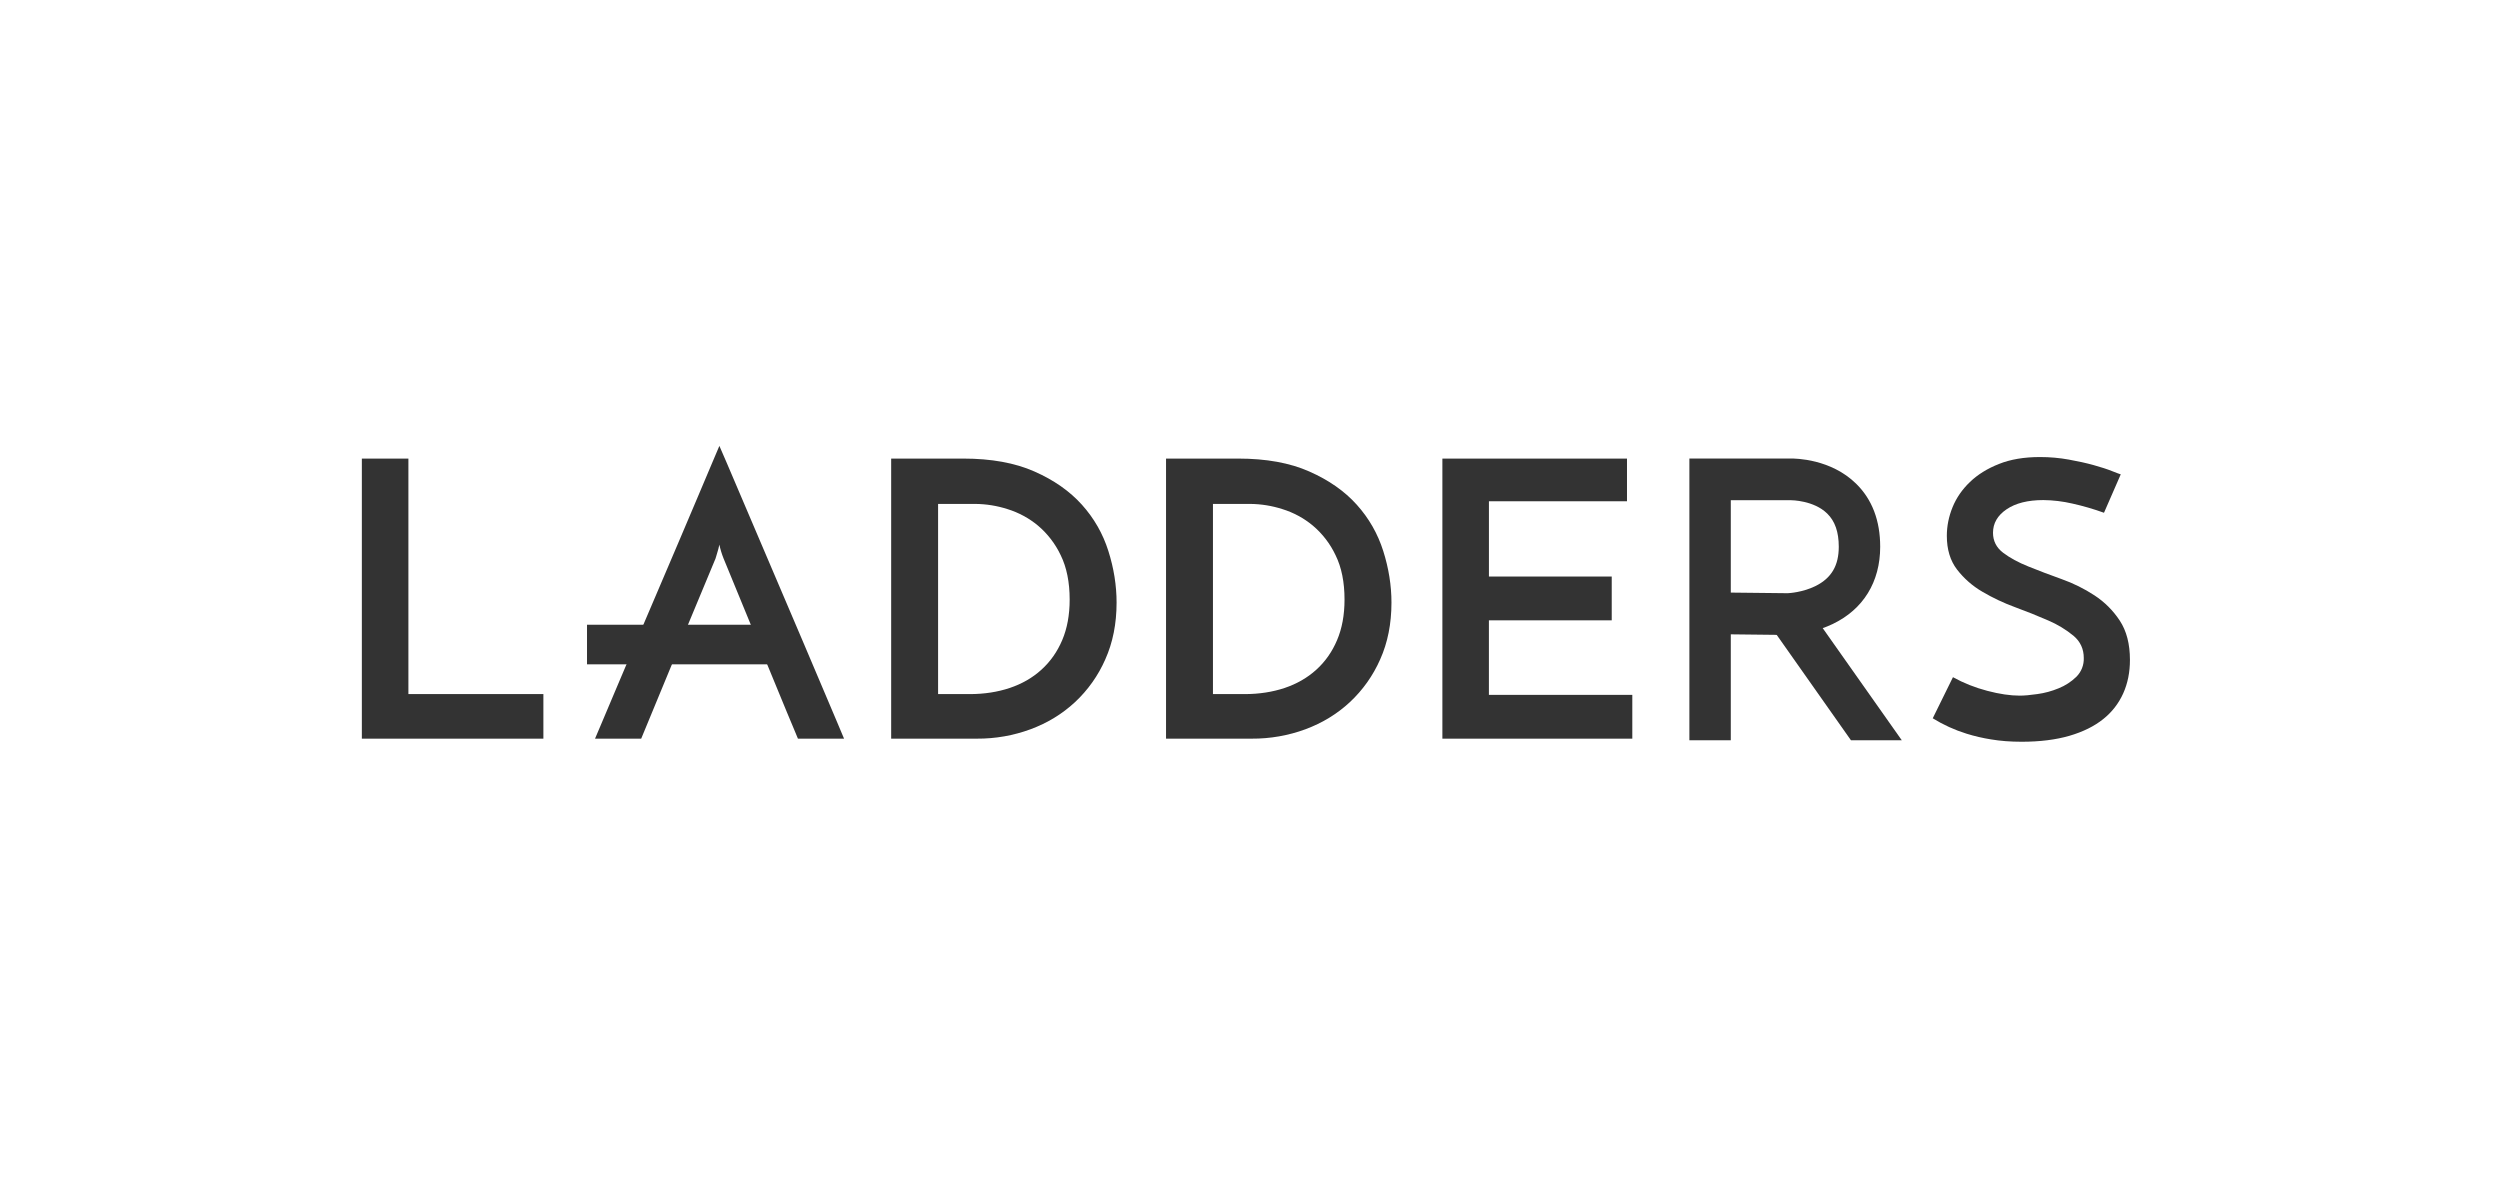 <svg width="169" height="80" viewBox="0 0 169 80" fill="none" xmlns="http://www.w3.org/2000/svg">
<g style="mix-blend-mode:luminosity">
<g clip-path="url(#clip0_2202_94756)">
<path fill-rule="evenodd" clip-rule="evenodd" d="M45.406 44.946L43.345 49.933H40.224C40.294 49.776 40.458 49.393 40.715 48.776L41.68 46.492C42.068 45.583 42.498 44.571 42.969 43.453C43.443 42.336 43.929 41.199 44.427 40.038C44.925 38.878 45.411 37.74 45.883 36.624L47.173 33.584C47.559 32.675 47.881 31.914 48.139 31.298C48.397 30.684 48.56 30.298 48.63 30.142L49.132 31.3C49.892 33.073 50.649 34.848 51.402 36.624C51.874 37.74 52.36 38.878 52.858 40.038C53.356 41.199 53.84 42.336 54.314 43.453L55.603 46.492C55.991 47.402 56.312 48.165 56.572 48.777C56.828 49.391 56.993 49.777 57.059 49.935H53.941L53.67 49.282L53.193 48.142C52.753 47.078 52.314 46.014 51.877 44.948L50.771 42.273L48.913 37.752C48.792 37.449 48.697 37.136 48.629 36.817C48.595 36.992 48.543 37.185 48.476 37.403C48.406 37.619 48.371 37.736 48.371 37.754L46.49 42.273L45.406 44.946Z" fill="#333333"/>
<path fill-rule="evenodd" clip-rule="evenodd" d="M52.172 44.908H39.682V42.234H52.172V44.908ZM24.461 49.933V31H27.608V46.921H36.733V49.933H24.461Z" fill="#333333"/>
<path d="M65.553 46.921C66.536 46.921 67.438 46.781 68.26 46.506C69.085 46.228 69.8 45.818 70.4 45.272C71.002 44.727 71.471 44.062 71.806 43.273C72.141 42.483 72.309 41.571 72.309 40.532C72.309 39.355 72.107 38.355 71.704 37.533C71.341 36.764 70.818 36.082 70.169 35.533C69.562 35.028 68.862 34.649 68.108 34.416C67.407 34.19 66.677 34.072 65.941 34.065H63.415V46.921H65.555H65.553ZM60.243 31H65.115C67.006 31 68.609 31.289 69.925 31.872C71.241 32.451 72.309 33.2 73.135 34.117C73.96 35.035 74.556 36.078 74.925 37.247C75.296 38.415 75.481 39.58 75.481 40.739C75.481 42.16 75.226 43.438 74.719 44.571C74.24 45.665 73.543 46.65 72.67 47.465C71.811 48.262 70.811 48.872 69.665 49.298C68.506 49.725 67.28 49.94 66.045 49.933H60.243V31ZM84.136 46.921C85.117 46.921 86.018 46.781 86.843 46.506C87.667 46.228 88.381 45.818 88.983 45.272C89.585 44.727 90.053 44.062 90.386 43.273C90.723 42.483 90.89 41.571 90.89 40.532C90.89 39.355 90.69 38.355 90.285 37.533C89.923 36.764 89.4 36.082 88.751 35.533C88.144 35.028 87.443 34.648 86.689 34.416C85.988 34.19 85.258 34.072 84.522 34.065H81.996V46.921H84.136ZM78.824 31H83.698C85.589 31 87.192 31.289 88.506 31.872C89.822 32.451 90.892 33.2 91.716 34.117C92.541 35.035 93.137 36.078 93.507 37.247C93.877 38.415 94.063 39.58 94.063 40.739C94.063 42.16 93.809 43.438 93.302 44.571C92.822 45.665 92.124 46.65 91.251 47.465C90.392 48.262 89.392 48.872 88.248 49.298C87.088 49.725 85.861 49.94 84.626 49.933H78.824V31Z" fill="#333333"/>
<path fill-rule="evenodd" clip-rule="evenodd" d="M97.505 49.933V31H109.985V33.884H100.652V38.975H108.953V41.934H100.65V46.972H110.344V49.933H97.505ZM143.363 32.066L142.23 34.663C141.53 34.41 140.815 34.202 140.089 34.04C139.447 33.891 138.79 33.812 138.13 33.805C137.081 33.805 136.253 34.015 135.643 34.429C135.032 34.845 134.727 35.373 134.727 36.014C134.727 36.568 134.955 37.017 135.409 37.364C135.865 37.71 136.437 38.022 137.125 38.297C137.811 38.575 138.555 38.857 139.354 39.143C140.154 39.427 140.898 39.797 141.584 40.246C142.272 40.697 142.844 41.267 143.3 41.96C143.754 42.651 143.984 43.536 143.984 44.609C143.984 45.441 143.833 46.193 143.531 46.869C143.227 47.549 142.763 48.146 142.179 48.609C141.577 49.093 140.816 49.47 139.897 49.739C138.977 50.007 137.897 50.142 136.66 50.142C135.904 50.142 135.216 50.089 134.599 49.984C134.035 49.895 133.479 49.766 132.934 49.596C132.133 49.347 131.367 48.998 130.653 48.556L132.02 45.778C132.741 46.178 133.515 46.484 134.339 46.7C135.164 46.918 135.897 47.025 136.532 47.025C136.841 47.025 137.241 46.99 137.73 46.919C138.221 46.851 138.698 46.723 139.161 46.53C139.608 46.352 140.015 46.088 140.36 45.753C140.527 45.587 140.658 45.388 140.745 45.169C140.831 44.95 140.872 44.715 140.863 44.479C140.863 43.874 140.635 43.376 140.179 42.986C139.66 42.559 139.083 42.209 138.465 41.946C137.731 41.625 136.988 41.327 136.235 41.052C135.461 40.77 134.714 40.417 134.004 39.999C133.341 39.613 132.758 39.102 132.29 38.494C131.834 37.896 131.606 37.14 131.606 36.221C131.606 35.563 131.736 34.919 131.994 34.285C132.252 33.654 132.643 33.087 133.167 32.584C133.69 32.082 134.343 31.675 135.127 31.365C135.909 31.052 136.832 30.896 137.898 30.896C138.569 30.896 139.218 30.953 139.846 31.067C140.472 31.179 141.033 31.303 141.533 31.442C142.031 31.581 142.445 31.714 142.77 31.845C143.096 31.975 143.294 32.047 143.363 32.066Z" fill="#333333"/>
<path d="M117.002 40.059L120.845 40.101C120.95 40.097 121.875 40.043 122.742 39.61C123.805 39.076 124.301 38.234 124.301 36.959C124.301 35.966 124.047 35.233 123.522 34.719C122.605 33.817 121.098 33.817 121.077 33.815H117.002V40.059ZM117.002 50.042H114.202V30.996H121.029C121.384 30.991 123.764 31.017 125.478 32.702C126.556 33.761 127.101 35.193 127.101 36.961C127.101 39.34 125.957 41.197 123.88 42.188C122.939 42.631 121.919 42.881 120.88 42.925H120.863L117.002 42.881V50.044V50.042Z" fill="#333333"/>
<path fill-rule="evenodd" clip-rule="evenodd" d="M128.562 50.044L121.915 40.618L119.635 42.25L125.126 50.044H128.562Z" fill="#333333"/>
</g>
</g>
<defs>
<clipPath id="clip0_2202_94756">
<rect width="120" height="21" fill="white" transform="translate(24.461 29.5)"/>
</clipPath>
</defs>
</svg>
